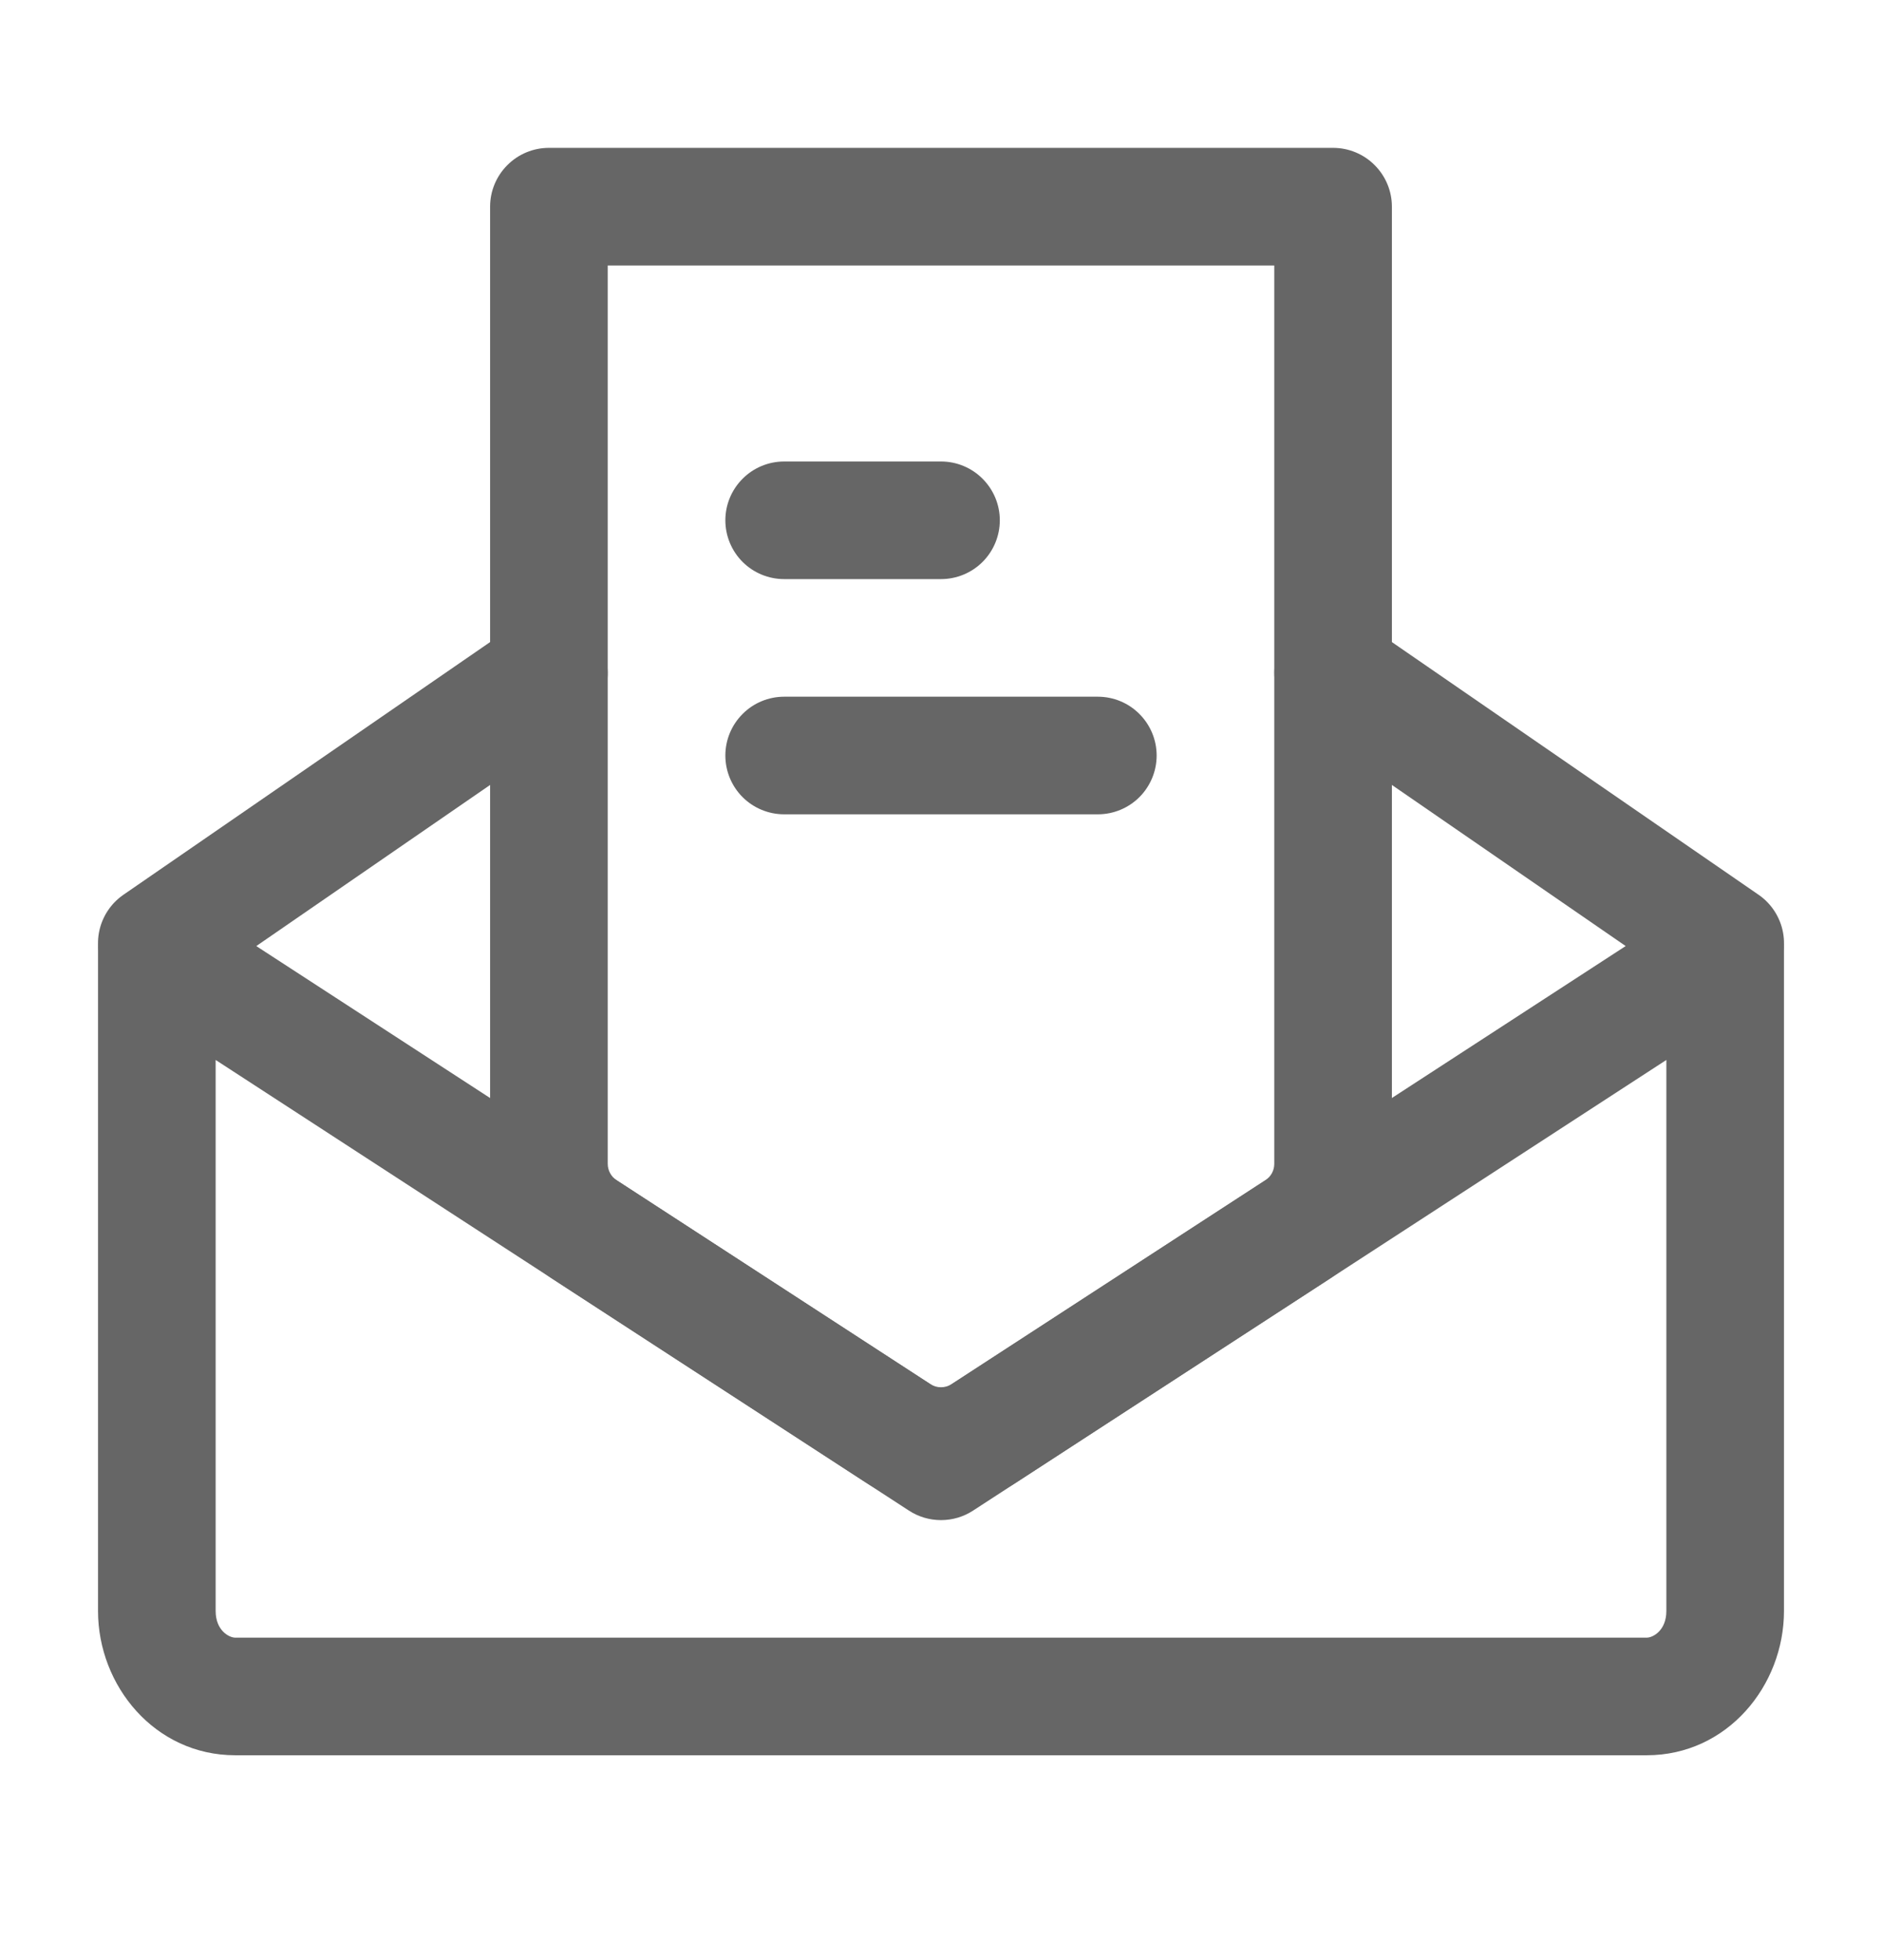 <svg width="24" height="25" viewBox="0 0 24 25" fill="none" xmlns="http://www.w3.org/2000/svg">
<path d="M1.643 11.477C1.762 11.413 1.895 11.382 2.03 11.387C2.165 11.393 2.296 11.435 2.409 11.508L12 17.742L21.59 11.508C21.703 11.434 21.834 11.392 21.969 11.387C22.105 11.381 22.239 11.412 22.358 11.477C22.476 11.541 22.576 11.637 22.645 11.753C22.714 11.869 22.75 12.002 22.75 12.137V20.547C22.75 21.5 22.026 22.387 21 22.387H3C1.974 22.387 1.25 21.5 1.25 20.547V12.137C1.25 12.002 1.286 11.869 1.356 11.753C1.425 11.637 1.524 11.542 1.643 11.477ZM2.75 13.519V20.546C2.75 20.797 2.922 20.887 3 20.887H21C21.078 20.887 21.25 20.797 21.25 20.547V13.519L12.41 19.266C12.288 19.346 12.146 19.388 12 19.388C11.854 19.388 11.712 19.346 11.59 19.266L2.75 13.519Z" fill="#666666"/>
<path d="M7.617 8.158C7.73 8.322 7.773 8.524 7.738 8.719C7.702 8.915 7.59 9.088 7.426 9.201L2.426 12.647C2.262 12.76 2.06 12.804 1.865 12.768C1.669 12.732 1.496 12.62 1.383 12.456C1.27 12.292 1.226 12.09 1.262 11.894C1.298 11.699 1.41 11.525 1.574 11.412L6.574 7.966C6.738 7.854 6.94 7.81 7.135 7.846C7.331 7.882 7.504 7.995 7.617 8.158ZM16.383 8.158C16.496 7.995 16.669 7.882 16.865 7.846C17.061 7.81 17.262 7.854 17.426 7.966L22.426 11.412C22.59 11.525 22.702 11.699 22.738 11.894C22.774 12.09 22.731 12.292 22.618 12.456C22.505 12.62 22.331 12.732 22.136 12.768C21.94 12.804 21.738 12.76 21.574 12.647L16.574 9.201C16.411 9.088 16.299 8.915 16.263 8.719C16.227 8.524 16.27 8.322 16.383 8.158Z" fill="#666666"/>
<path d="M6.25 2.636C6.25 2.437 6.329 2.247 6.47 2.106C6.61 1.965 6.801 1.886 7 1.886H17C17.199 1.886 17.39 1.965 17.53 2.106C17.671 2.247 17.75 2.437 17.75 2.636V14.843C17.75 15.436 17.45 15.988 16.954 16.311L12.954 18.911C12.67 19.096 12.339 19.194 12 19.194C11.661 19.194 11.33 19.096 11.046 18.911L7.046 16.311C6.802 16.152 6.601 15.935 6.462 15.678C6.323 15.422 6.25 15.135 6.25 14.843V2.636ZM7.75 3.386V14.843C7.75 14.928 7.793 15.007 7.863 15.053L11.863 17.653C11.946 17.707 12.053 17.707 12.137 17.653L16.137 15.053C16.172 15.03 16.2 14.999 16.22 14.963C16.24 14.926 16.25 14.885 16.25 14.843V3.386H7.75Z" fill="#666666"/>
<path d="M9.25 6.636C9.25 6.437 9.329 6.247 9.47 6.106C9.61 5.965 9.801 5.886 10 5.886H12C12.199 5.886 12.39 5.965 12.53 6.106C12.671 6.247 12.75 6.437 12.75 6.636C12.75 6.835 12.671 7.026 12.53 7.167C12.39 7.307 12.199 7.386 12 7.386H10C9.801 7.386 9.61 7.307 9.47 7.167C9.329 7.026 9.25 6.835 9.25 6.636ZM9.25 9.636C9.25 9.437 9.329 9.247 9.47 9.106C9.61 8.965 9.801 8.886 10 8.886H14C14.199 8.886 14.39 8.965 14.53 9.106C14.671 9.247 14.75 9.437 14.75 9.636C14.75 9.835 14.671 10.026 14.53 10.167C14.39 10.307 14.199 10.386 14 10.386H10C9.801 10.386 9.61 10.307 9.47 10.167C9.329 10.026 9.25 9.835 9.25 9.636Z" fill="#666666"/>
</svg>
